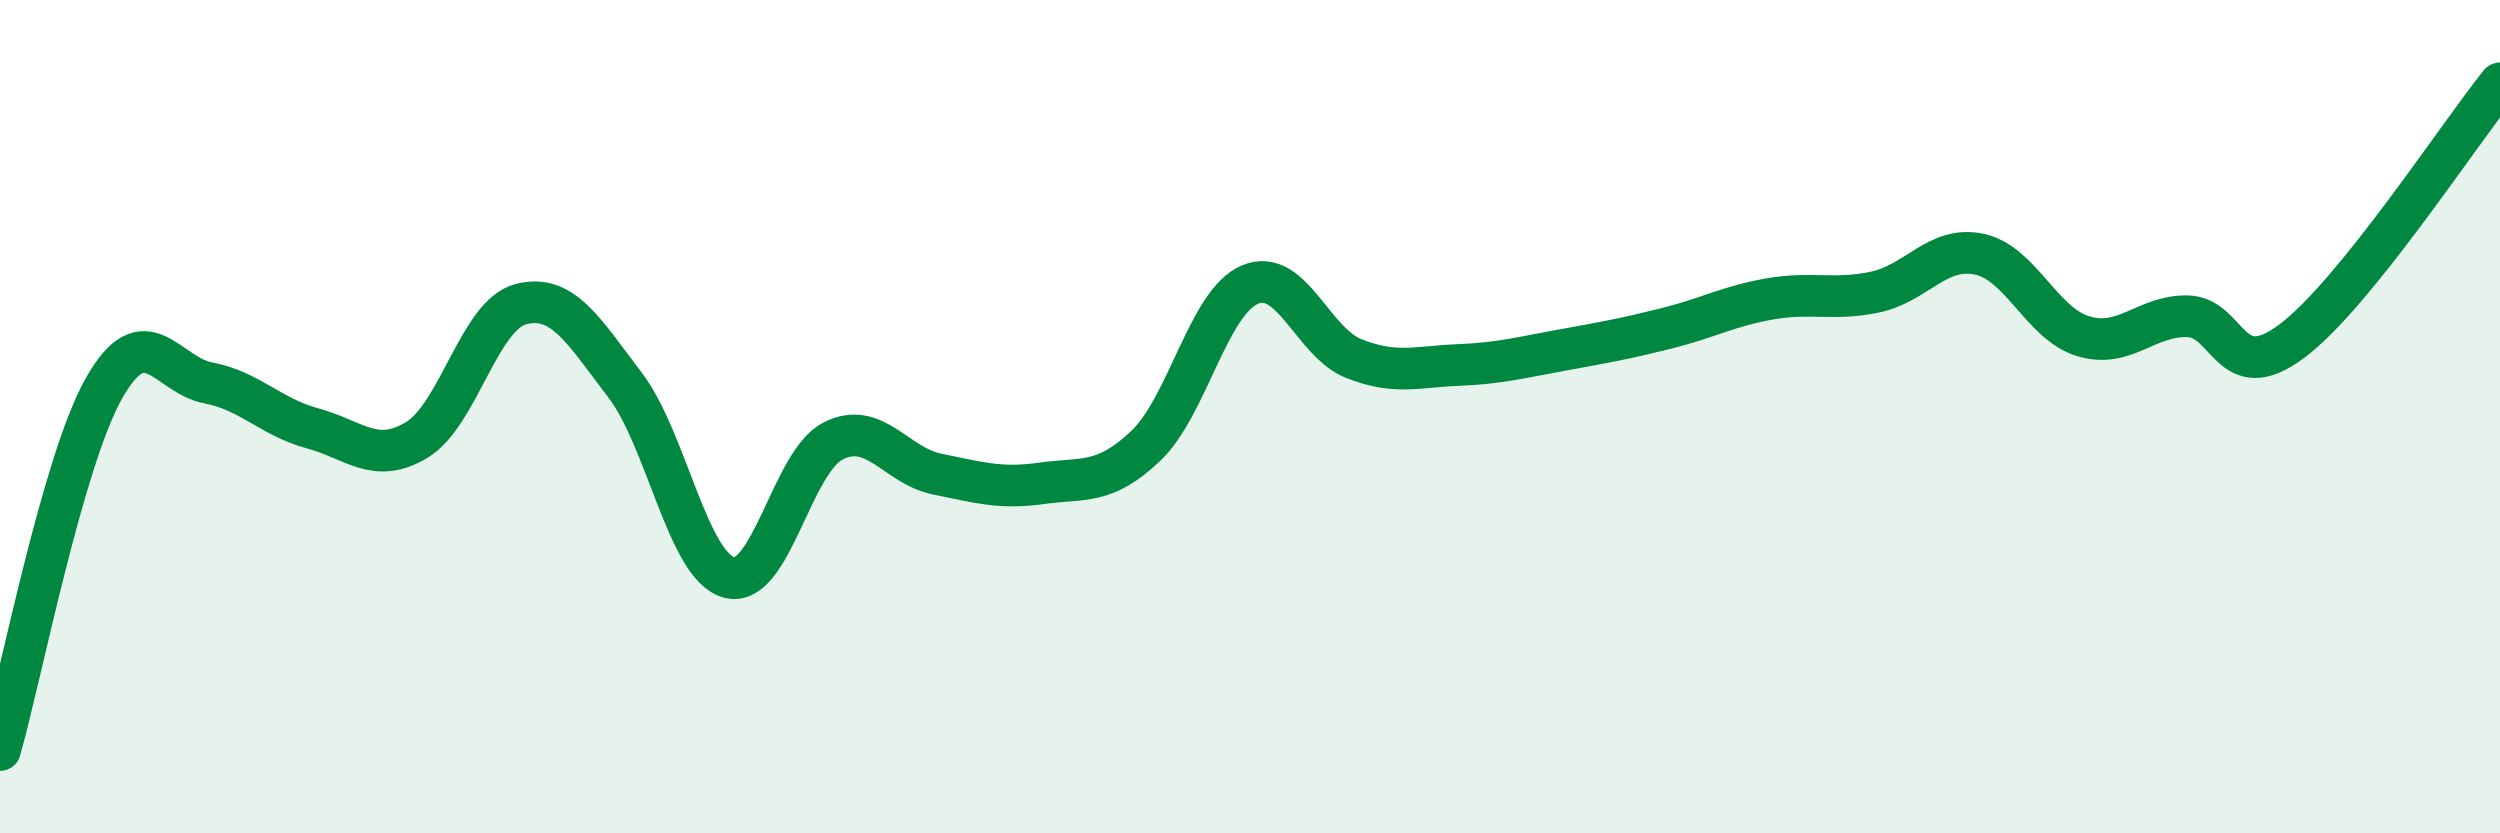 
    <svg width="60" height="20" viewBox="0 0 60 20" xmlns="http://www.w3.org/2000/svg">
      <path
        d="M 0,18 C 0.5,16.26 1.5,11.07 2.5,9.31 C 3.5,7.55 4,9 5,9.19 C 6,9.38 6.5,10.01 7.5,10.28 C 8.5,10.55 9,11.16 10,10.56 C 11,9.96 11.5,7.56 12.5,7.3 C 13.5,7.04 14,7.93 15,9.24 C 16,10.55 16.5,13.59 17.5,13.86 C 18.5,14.13 19,11.08 20,10.58 C 21,10.08 21.5,11.18 22.5,11.38 C 23.5,11.58 24,11.74 25,11.6 C 26,11.46 26.5,11.65 27.5,10.7 C 28.5,9.75 29,7.25 30,6.83 C 31,6.41 31.5,8.22 32.5,8.61 C 33.5,9 34,8.8 35,8.76 C 36,8.72 36.5,8.58 37.5,8.4 C 38.5,8.22 39,8.13 40,7.88 C 41,7.63 41.5,7.34 42.5,7.17 C 43.5,7 44,7.22 45,7.01 C 46,6.8 46.5,5.89 47.5,6.1 C 48.5,6.31 49,7.77 50,8.07 C 51,8.37 51.5,7.57 52.5,7.59 C 53.5,7.61 53.5,9.31 55,8.19 C 56.5,7.07 59,3.24 60,2L60 20L0 20Z"
        fill="#008740"
        opacity="0.1"
        stroke-linecap="round"
        stroke-linejoin="round"
      />
      <path
        d="M 0,18 C 0.5,16.26 1.5,11.07 2.5,9.31 C 3.5,7.55 4,9 5,9.19 C 6,9.38 6.5,10.01 7.5,10.28 C 8.5,10.55 9,11.16 10,10.56 C 11,9.96 11.5,7.56 12.5,7.3 C 13.5,7.04 14,7.93 15,9.24 C 16,10.55 16.5,13.59 17.5,13.86 C 18.5,14.13 19,11.08 20,10.58 C 21,10.08 21.5,11.18 22.5,11.38 C 23.5,11.58 24,11.74 25,11.6 C 26,11.46 26.5,11.65 27.5,10.7 C 28.5,9.75 29,7.25 30,6.83 C 31,6.41 31.5,8.22 32.5,8.61 C 33.5,9 34,8.8 35,8.76 C 36,8.72 36.5,8.58 37.5,8.4 C 38.5,8.22 39,8.13 40,7.88 C 41,7.63 41.5,7.34 42.5,7.17 C 43.5,7 44,7.22 45,7.01 C 46,6.8 46.5,5.89 47.5,6.1 C 48.5,6.31 49,7.77 50,8.07 C 51,8.37 51.5,7.57 52.5,7.59 C 53.5,7.61 53.5,9.31 55,8.19 C 56.5,7.07 59,3.24 60,2"
        stroke="#008740"
        stroke-width="1"
        fill="none"
        stroke-linecap="round"
        stroke-linejoin="round"
      />
    </svg>
  